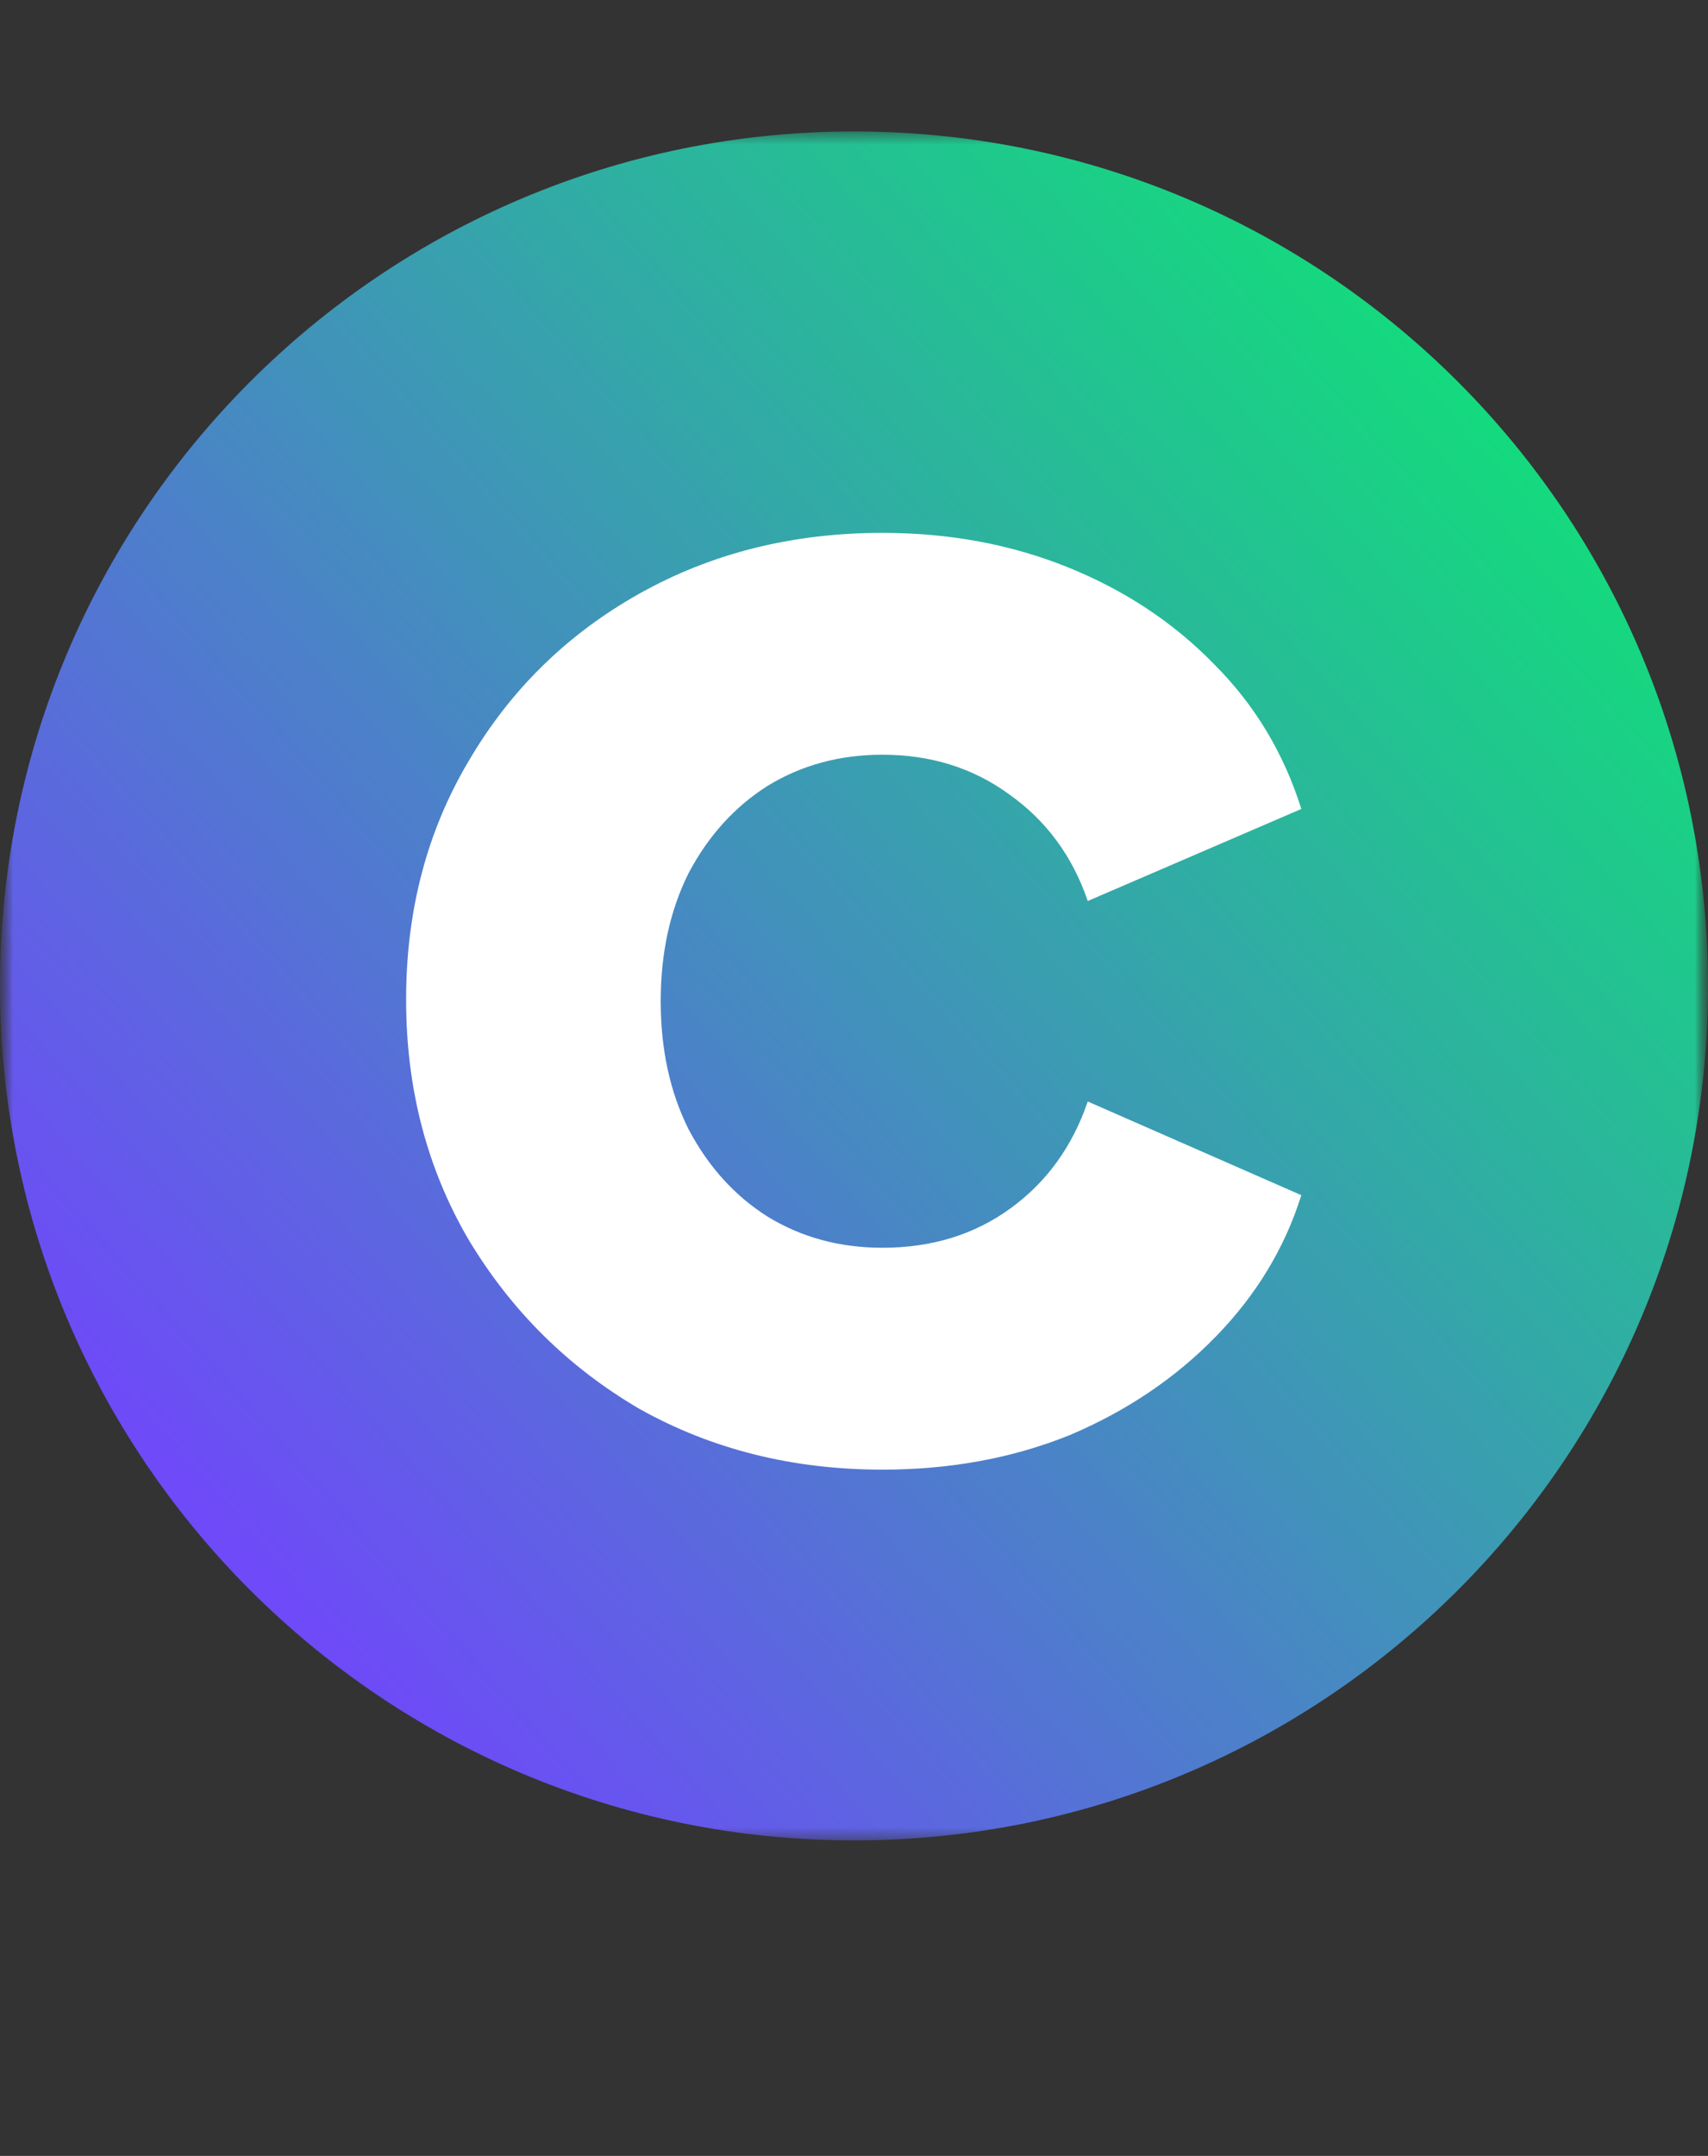 <svg xmlns="http://www.w3.org/2000/svg" width="65" height="82" viewBox="0 0 65 82" fill="none"><rect x="0" y="0" width="65" height="82" fill="#333333" stroke="none"/><mask id="mask0_1400_1121" style="mask-type:alpha" maskUnits="userSpaceOnUse" x="0" y="0" width="65" height="82"><rect width="65" height="82" fill="#D9D9D9"></rect></mask><g mask="url(#mask0_1400_1121)"><mask id="mask1_1400_1121" style="mask-type:alpha" maskUnits="userSpaceOnUse" x="0" y="5" width="65" height="65"><path d="M65 5H0V70H65V5Z" fill="#D9D9D9"></path></mask><g mask="url(#mask1_1400_1121)"><path d="M32.5 70C50.449 70 65 55.449 65 37.5C65 19.551 50.449 5 32.5 5C14.551 5 0 19.551 0 37.5C0 55.449 14.551 70 32.5 70Z" fill="url(#paint0_linear_1400_1121)"></path><path d="M33.583 55.898C30.166 55.898 27.082 55.127 24.331 53.585C21.623 52.001 19.456 49.855 17.83 47.146C16.247 44.438 15.455 41.396 15.455 38.02C15.455 34.645 16.247 31.623 17.83 28.956C19.414 26.248 21.581 24.122 24.331 22.58C27.082 21.038 30.166 20.268 33.583 20.268C36.125 20.268 38.479 20.705 40.646 21.58C42.813 22.455 44.668 23.685 46.209 25.268C47.751 26.81 48.856 28.644 49.523 30.769L41.396 34.27C40.813 32.561 39.813 31.207 38.396 30.206C37.021 29.206 35.416 28.706 33.583 28.706C31.957 28.706 30.499 29.102 29.207 29.894C27.957 30.686 26.957 31.79 26.207 33.207C25.498 34.624 25.144 36.249 25.144 38.083C25.144 39.916 25.498 41.541 26.207 42.958C26.957 44.375 27.957 45.48 29.207 46.272C30.499 47.063 31.957 47.459 33.583 47.459C35.458 47.459 37.083 46.959 38.458 45.959C39.834 44.959 40.813 43.604 41.396 41.896L49.523 45.459C48.897 47.459 47.814 49.251 46.272 50.834C44.73 52.418 42.876 53.668 40.709 54.585C38.542 55.46 36.166 55.898 33.583 55.898Z" fill="white"></path></g></g><defs><linearGradient id="paint0_linear_1400_1121" x1="57.073" y1="16.098" x2="8.72" y2="58.903" gradientUnits="userSpaceOnUse"><stop stop-color="#14DA7D"></stop><stop offset="1" stop-color="#6E4AF8"></stop></linearGradient></defs></svg>